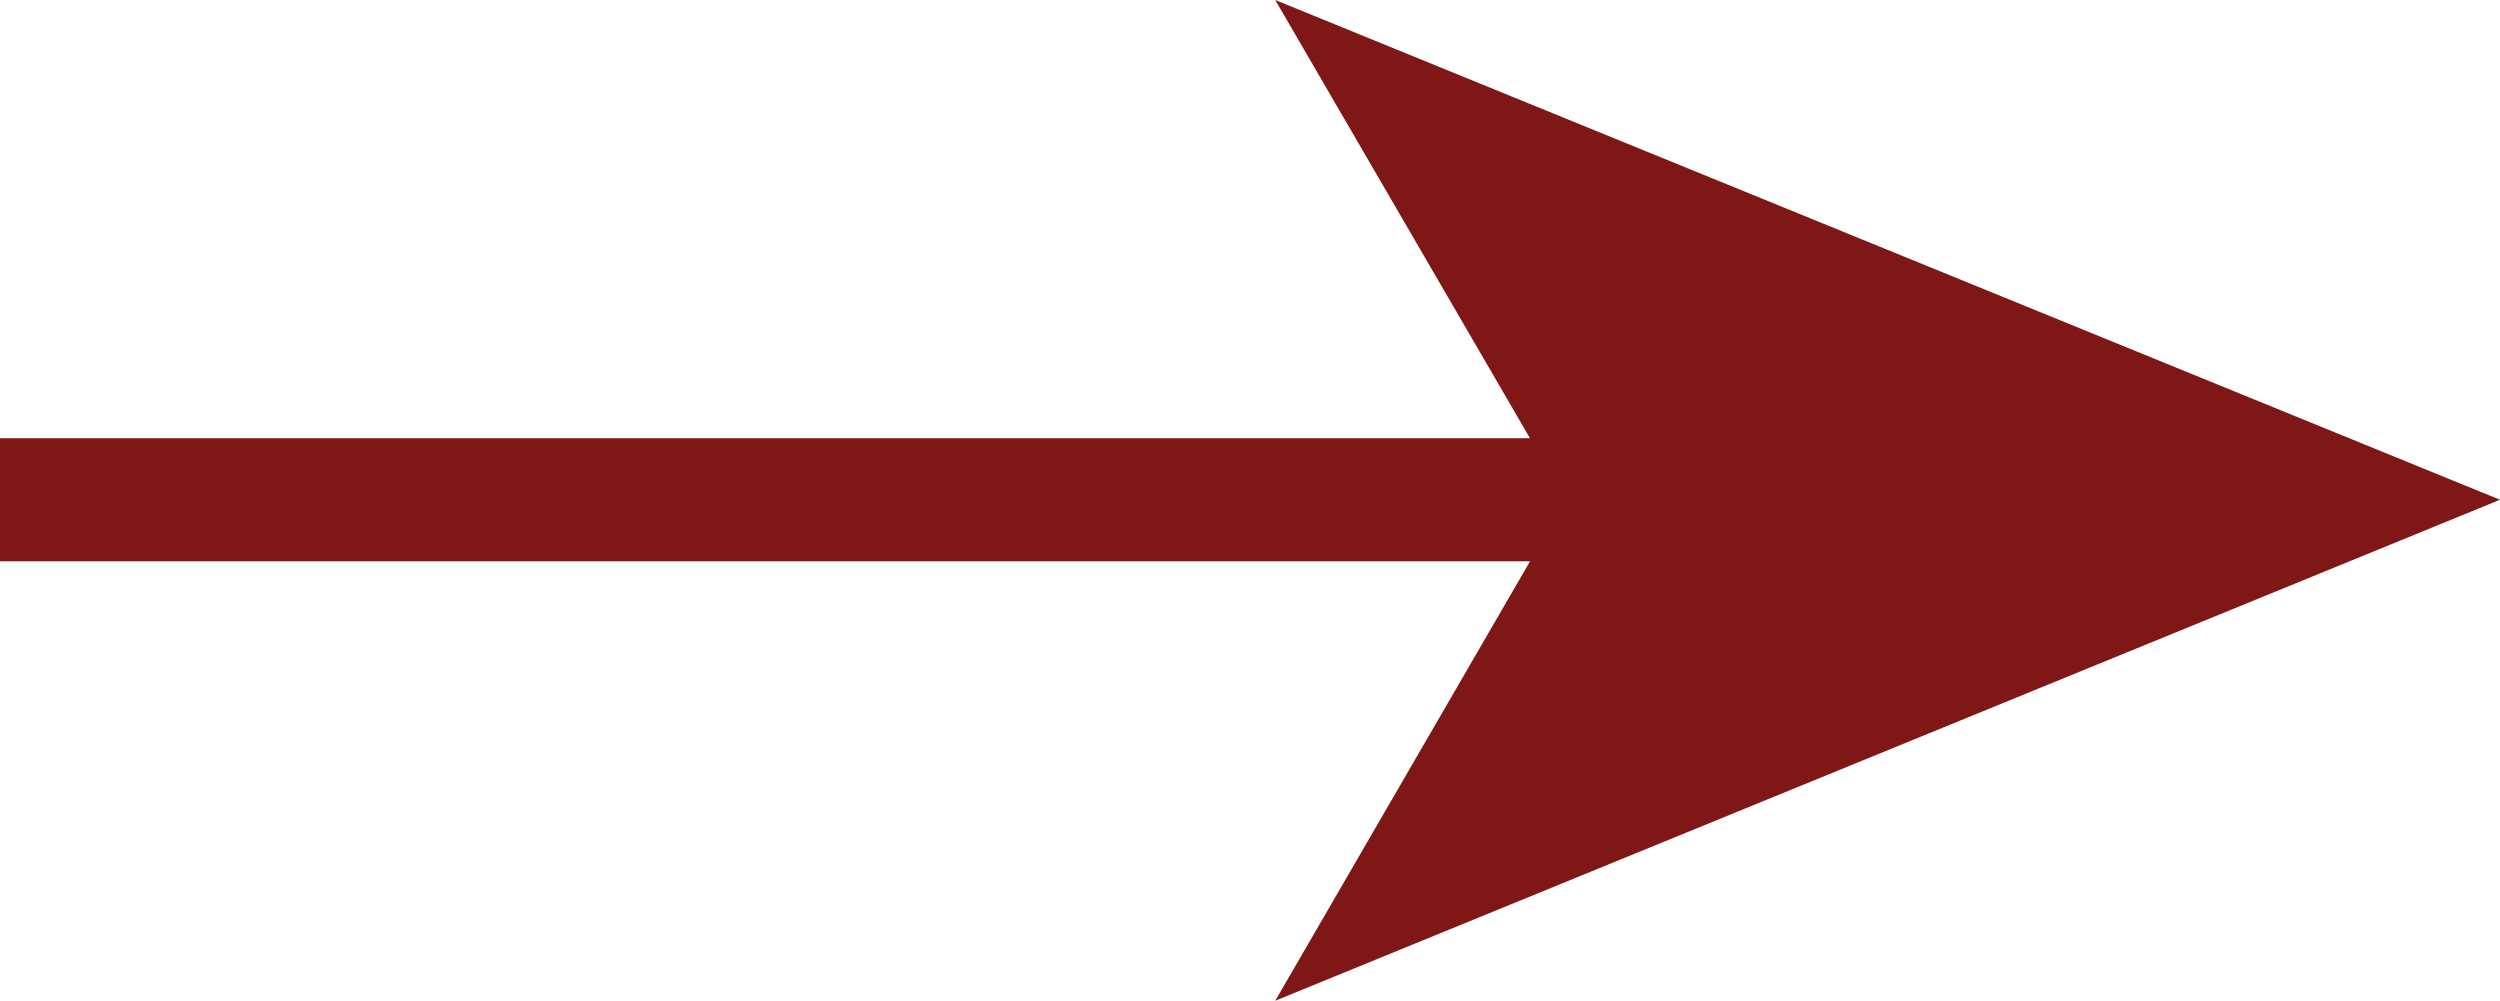 <?xml version="1.0" encoding="UTF-8"?>
<svg id="Calque_2" xmlns="http://www.w3.org/2000/svg" viewBox="0 0 20.31 8.13">
  <defs>
    <style>
      .cls-1 {
        fill: none;
        stroke: #7f1716;
        stroke-miterlimit: 10;
      }

      .cls-2 {
        fill: #7f1716;
      }
    </style>
  </defs>
  <g id="Calque_1-2" data-name="Calque_1">
    <g>
      <line class="cls-1" y1="4.06" x2="13.25" y2="4.06"/>
      <polygon class="cls-2" points="20.31 4.06 10.36 8.13 12.72 4.06 10.36 0 20.31 4.06"/>
    </g>
  </g>
</svg>